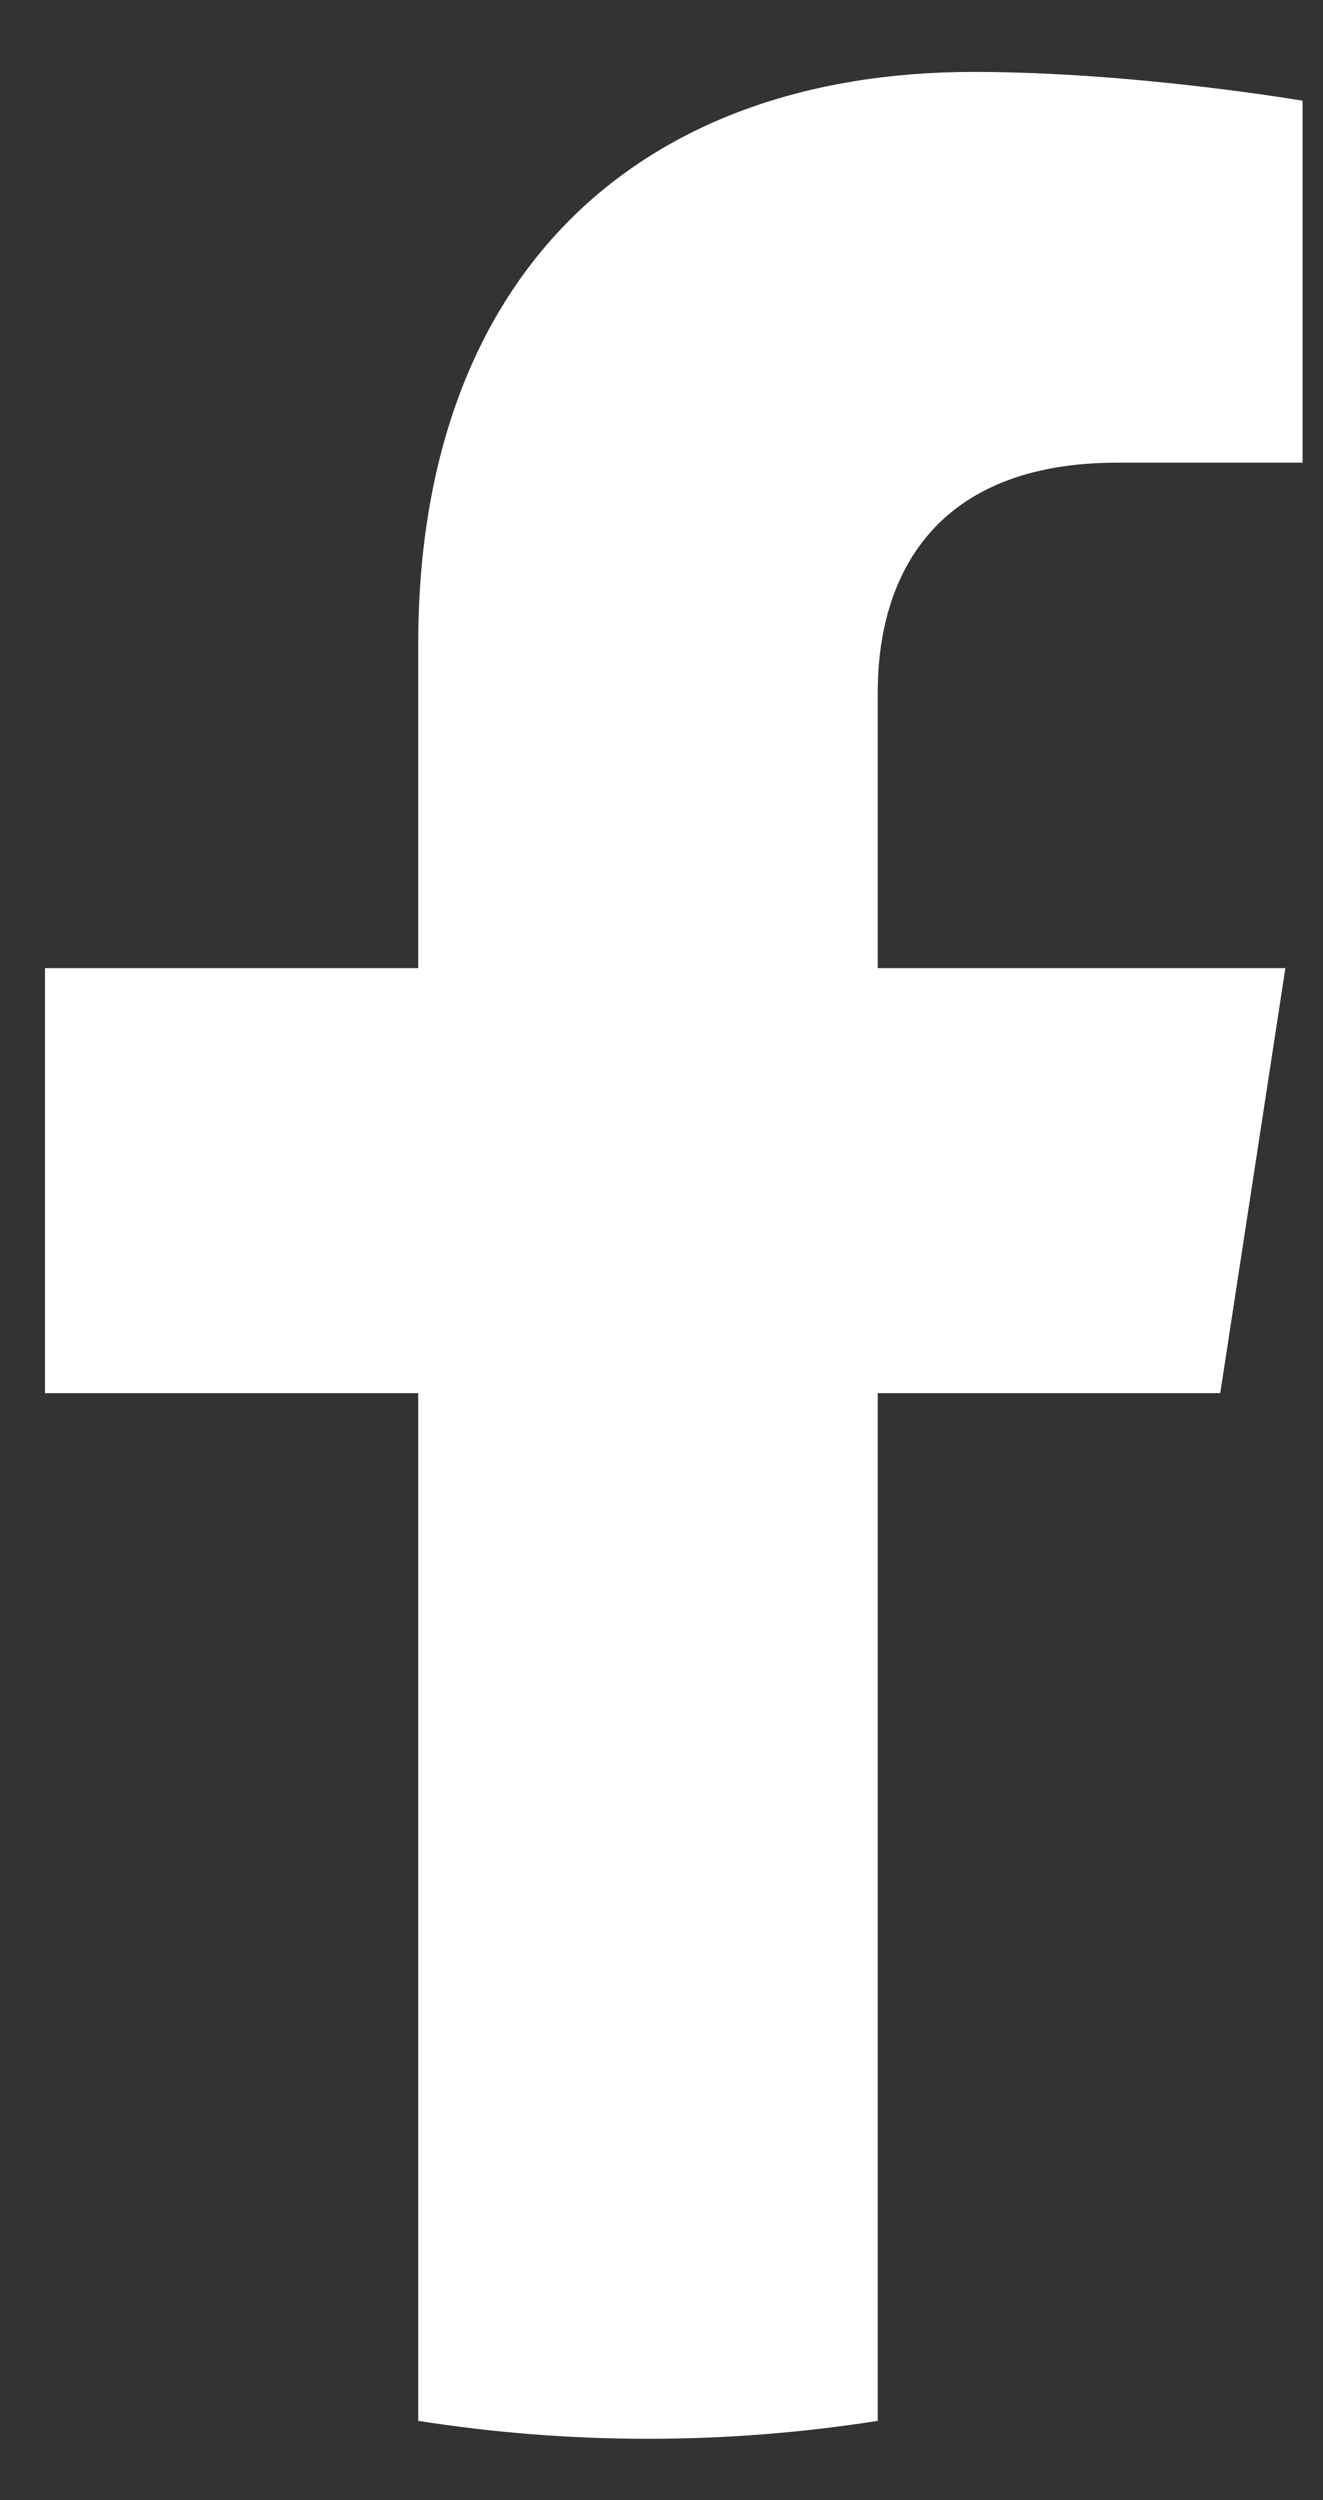 <svg width="9" height="17" viewBox="0 0 9 17" fill="none" xmlns="http://www.w3.org/2000/svg">
<rect x="0" y="0" width="9" height="17" fill="#333333" stroke="none"/>
<path d="M8.301 9.473L8.744 6.583H5.971V4.707C5.971 3.916 6.358 3.146 7.601 3.146H8.861V0.685C8.861 0.685 7.718 0.489 6.623 0.489C4.338 0.489 2.845 1.873 2.845 4.38V6.583H0.306V9.473H2.845V16.461C3.355 16.541 3.876 16.583 4.408 16.583C4.94 16.583 5.461 16.541 5.971 16.461V9.473H8.301Z" fill="white"/>
</svg>
